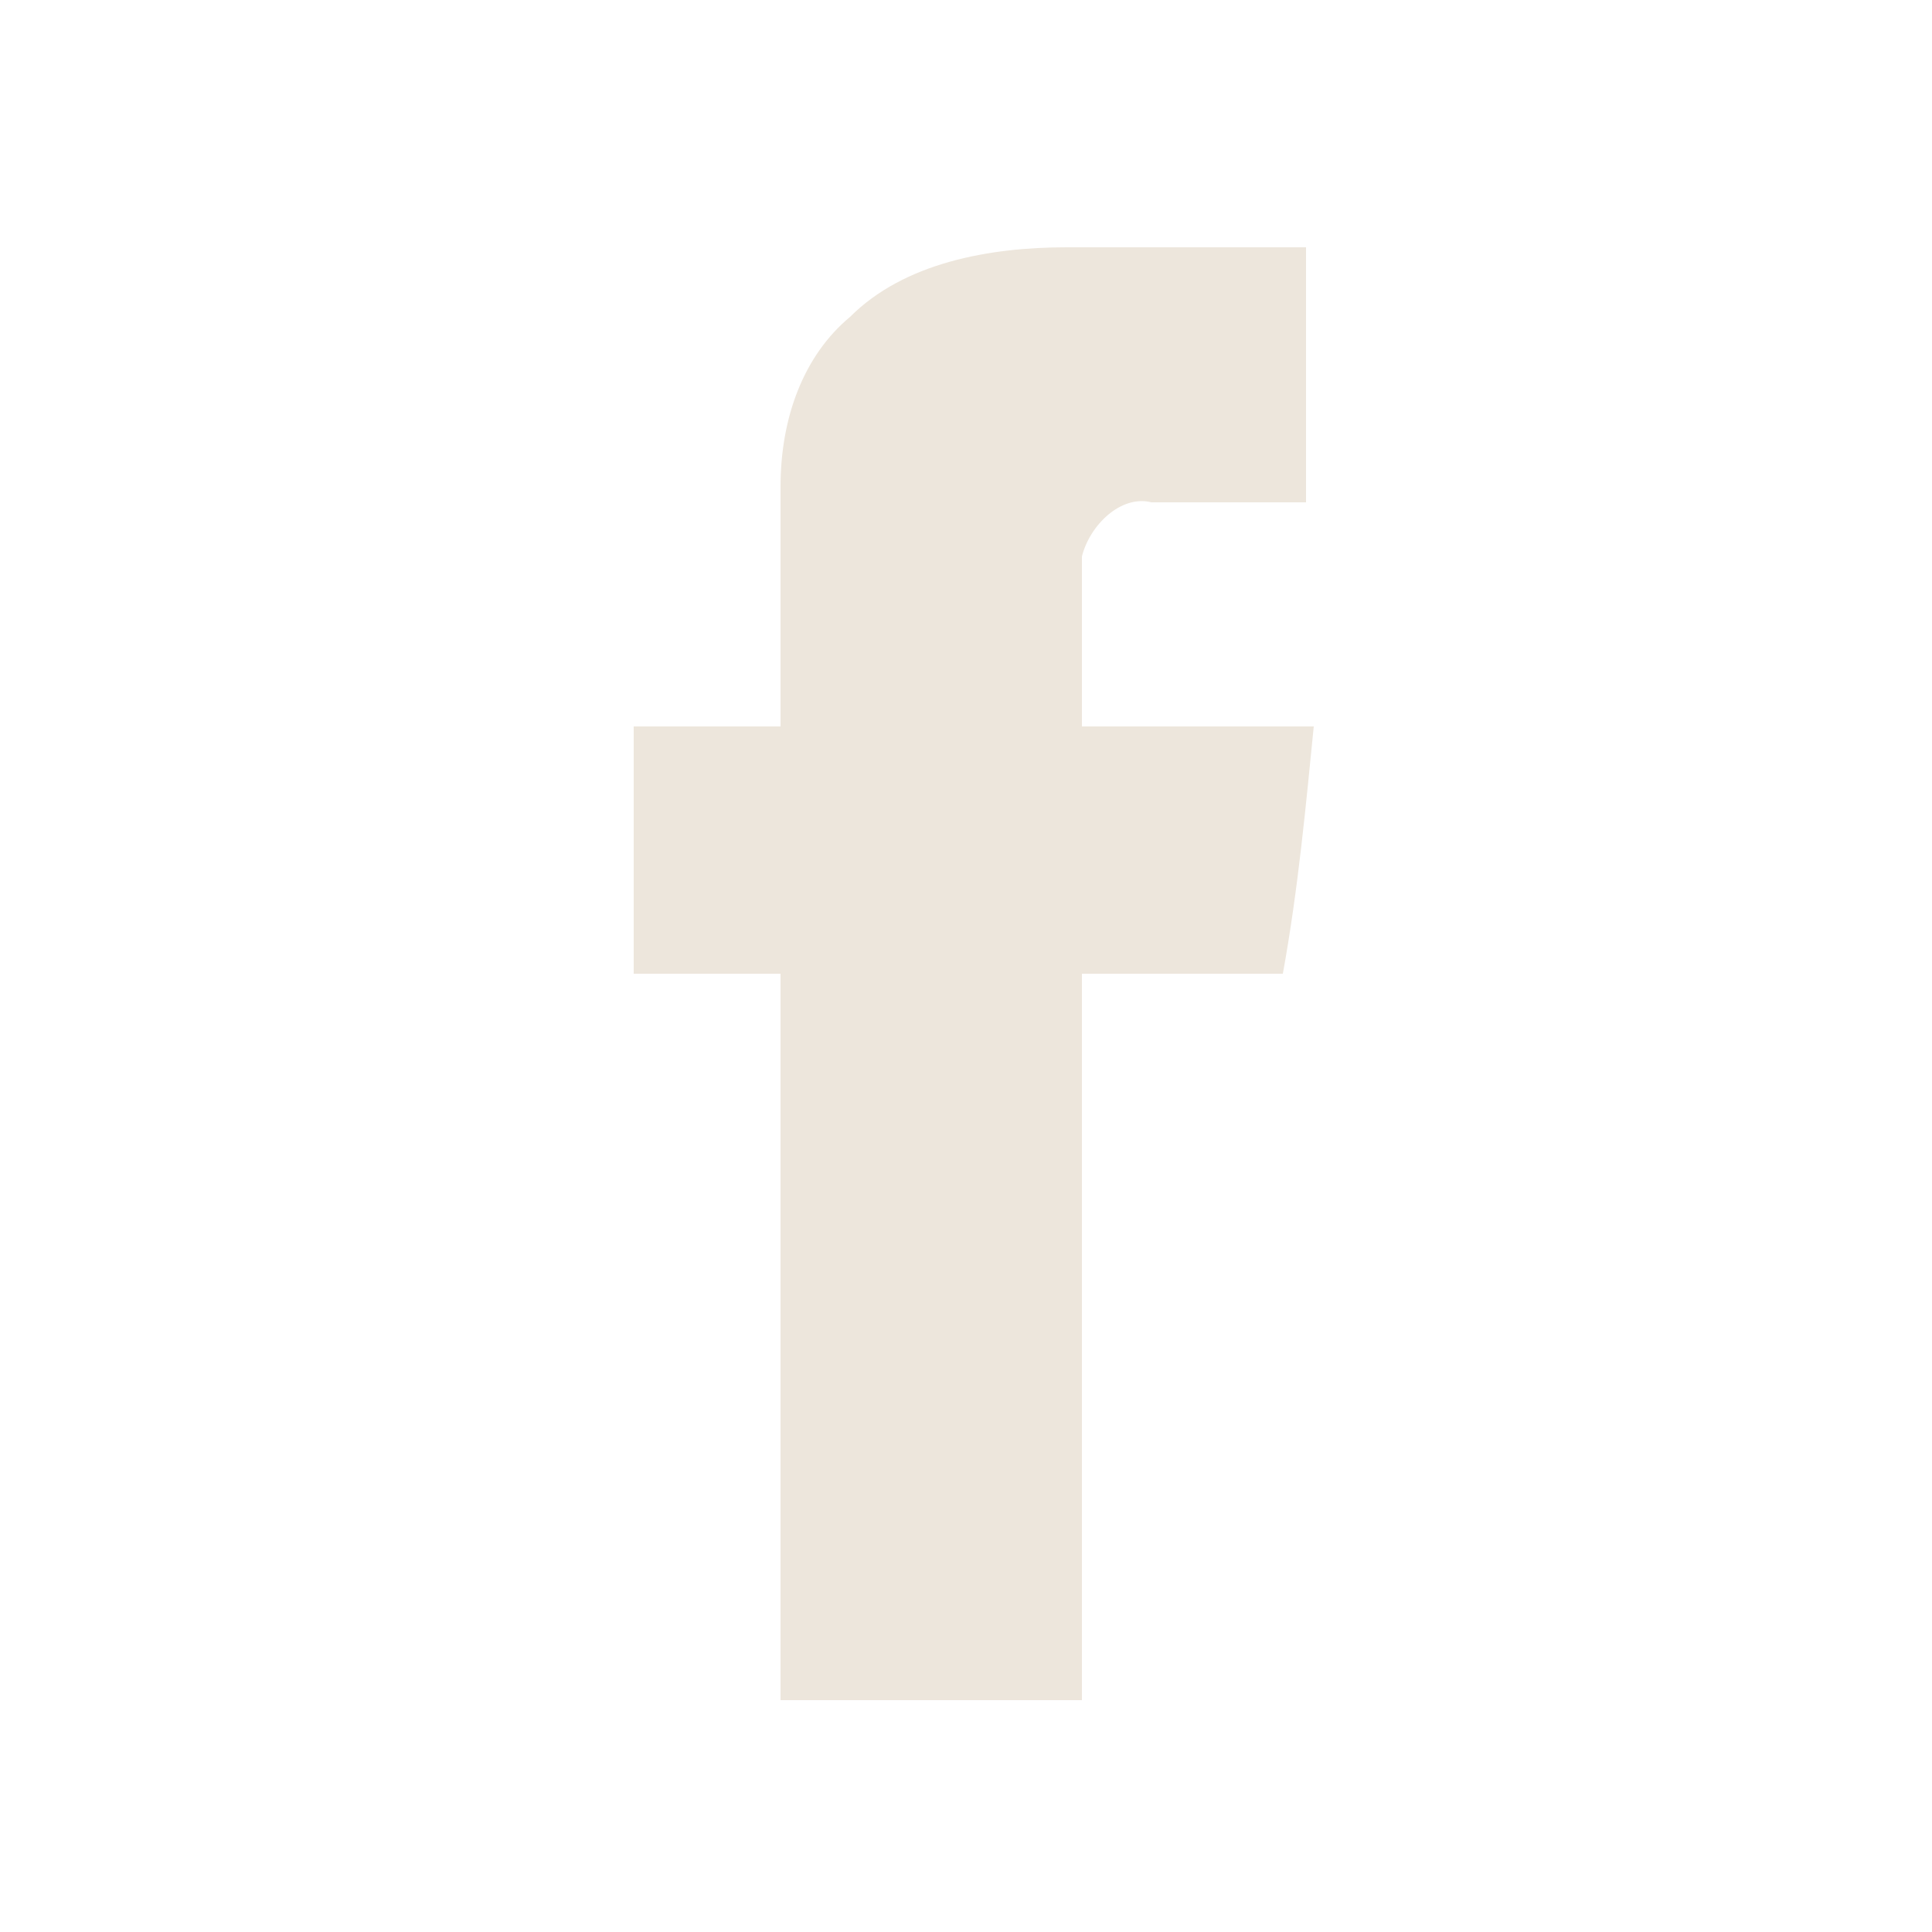<?xml version="1.0" encoding="UTF-8"?> <!-- Generator: Adobe Illustrator 24.0.2, SVG Export Plug-In . SVG Version: 6.00 Build 0) --> <svg xmlns="http://www.w3.org/2000/svg" xmlns:xlink="http://www.w3.org/1999/xlink" id="Слой_1" x="0px" y="0px" viewBox="0 0 25 25" style="enable-background:new 0 0 25 25;" xml:space="preserve"> <style type="text/css"> .st0{fill:#EDE6DC;} </style> <desc>Facebook</desc> <path class="st0" d="M11,4.1c0.7-0.7,1.8-0.9,2.8-0.9h3.1v3.3h-2c-0.4-0.1-0.8,0.3-0.9,0.7v2.2h3c-0.1,1-0.2,2.1-0.4,3.2h-2.6v9.4 h-3.9v-9.4H8.2V9.4h1.9V6.3C10.1,5.4,10.4,4.6,11,4.1z"></path> </svg> 